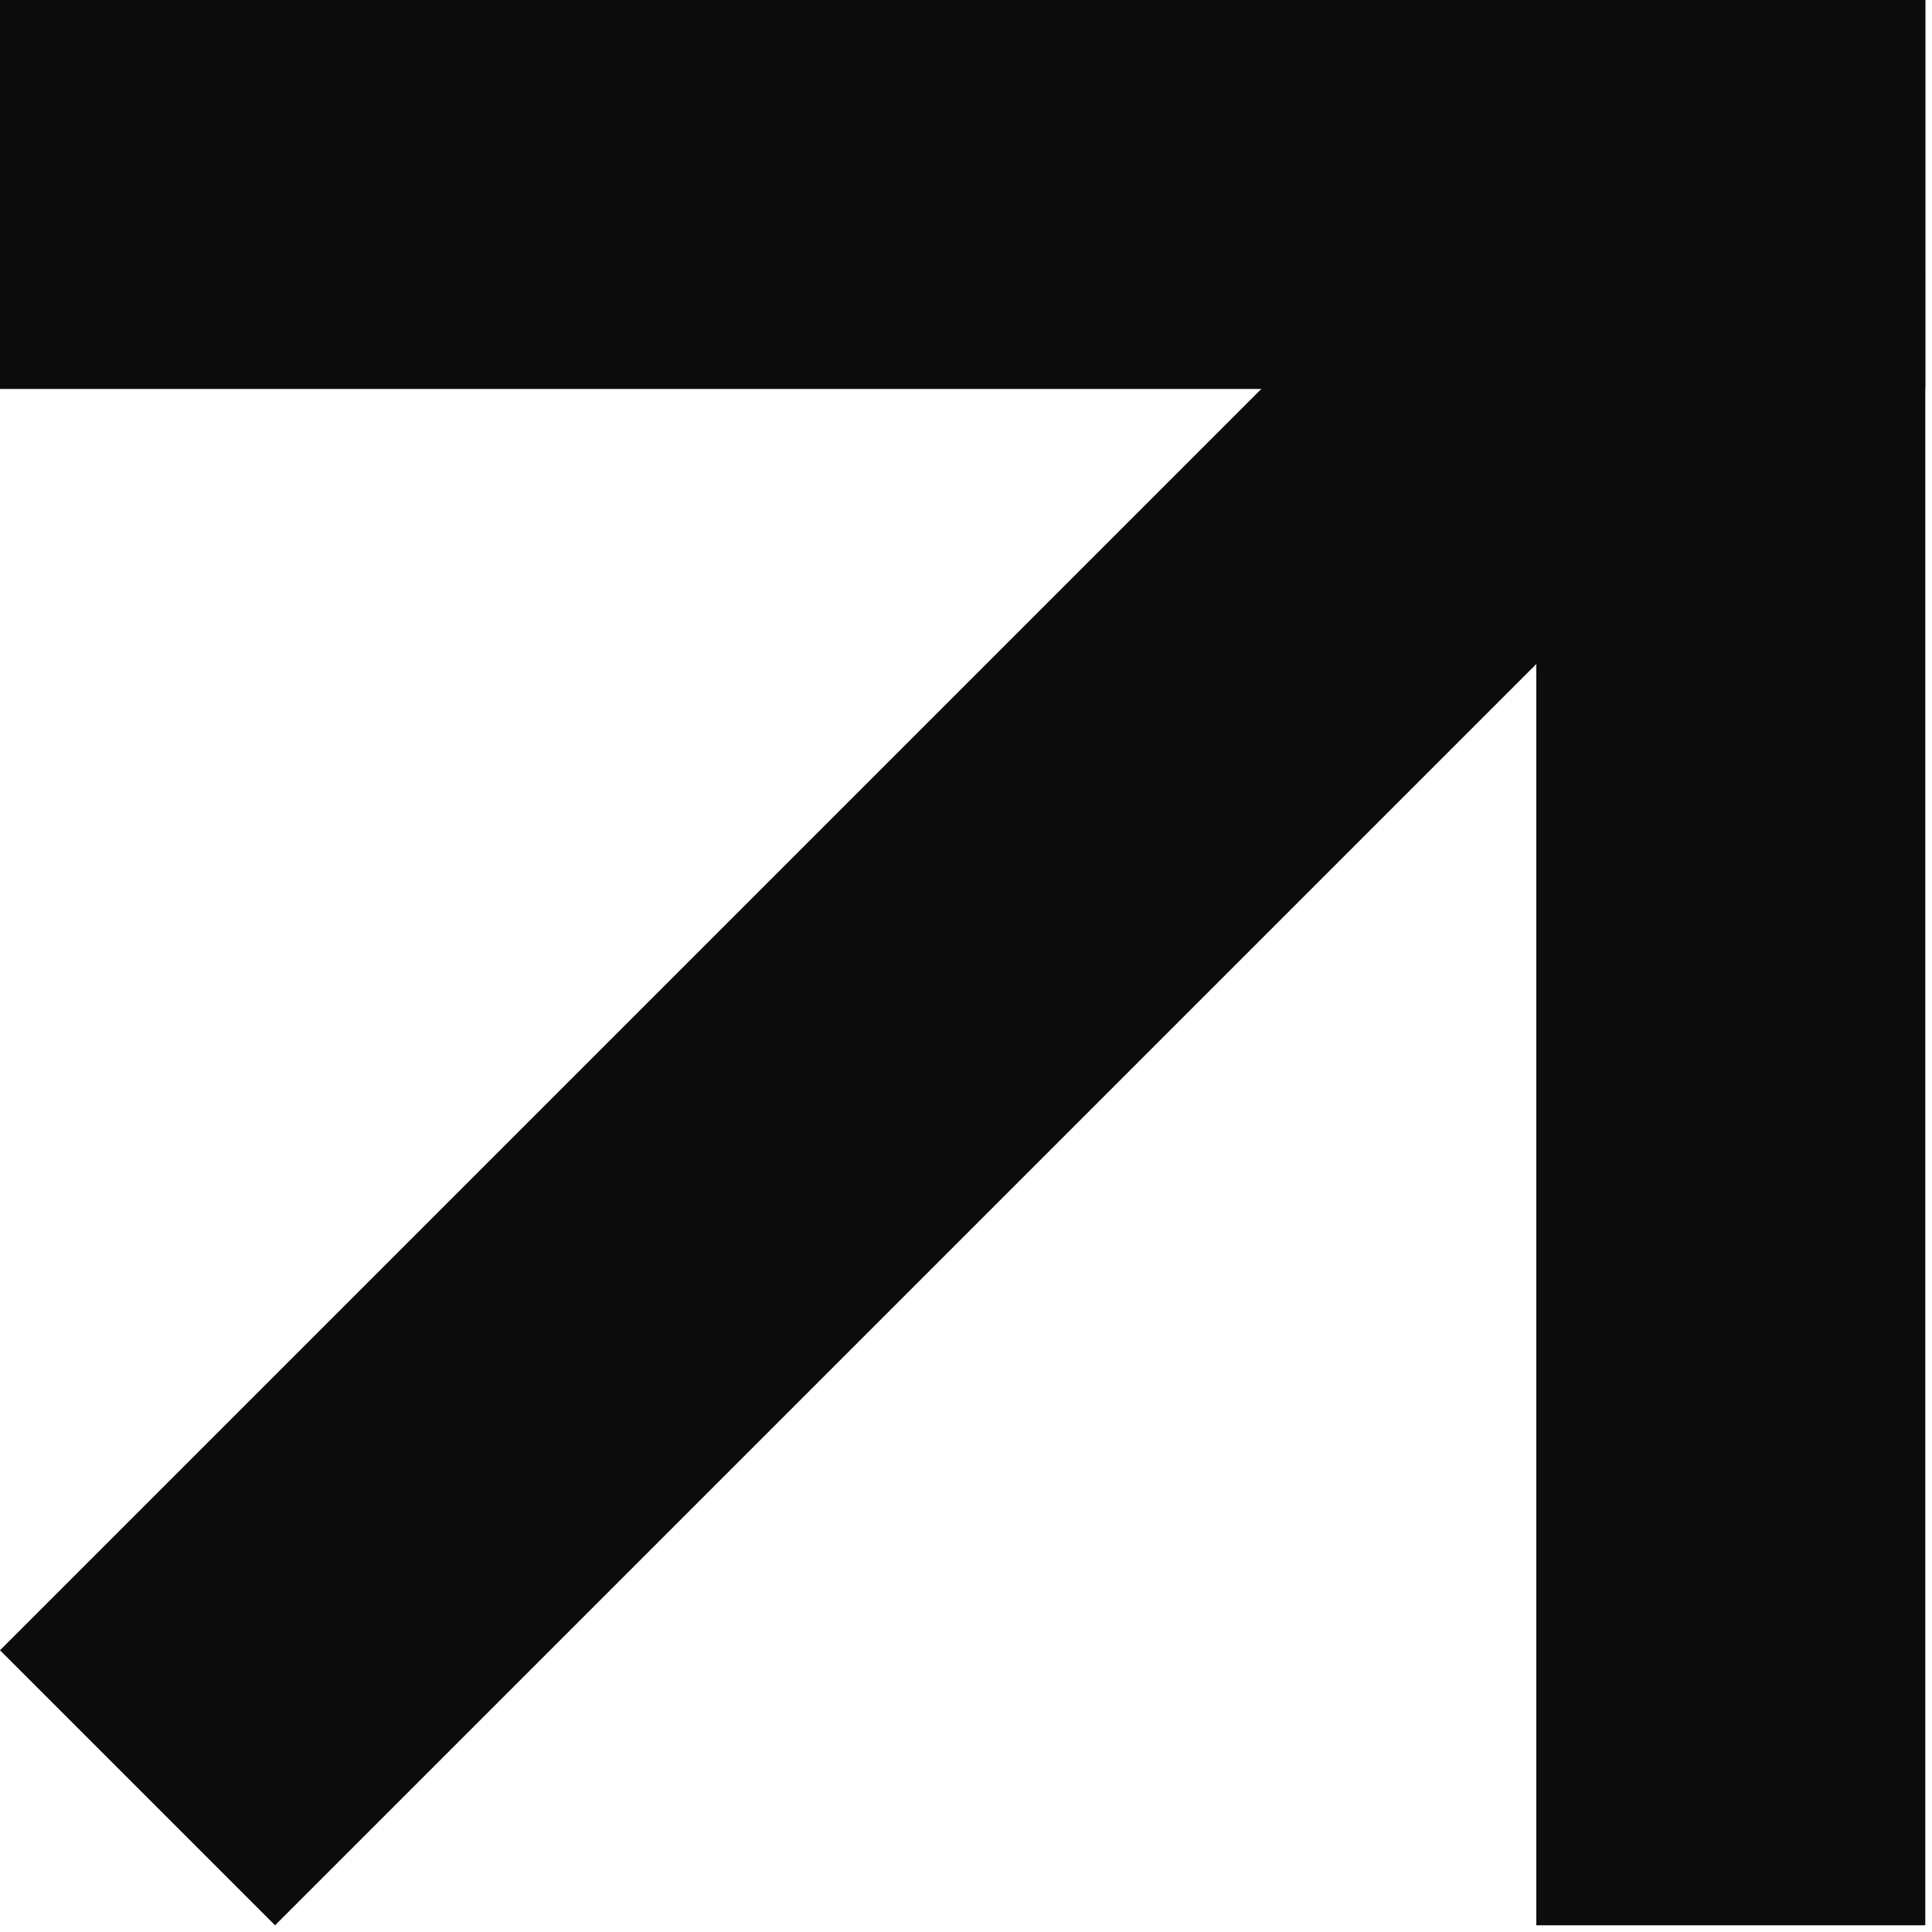 <?xml version="1.0" encoding="UTF-8" standalone="no"?><!DOCTYPE svg PUBLIC "-//W3C//DTD SVG 1.1//EN" "http://www.w3.org/Graphics/SVG/1.1/DTD/svg11.dtd"><svg width="100%" height="100%" viewBox="0 0 207 207" version="1.1" xmlns="http://www.w3.org/2000/svg" xmlns:xlink="http://www.w3.org/1999/xlink" xml:space="preserve" xmlns:serif="http://www.serif.com/" style="fill-rule:evenodd;clip-rule:evenodd;stroke-linejoin:round;stroke-miterlimit:2;"><rect id="Artboard2" x="0" y="0" width="206.281" height="206.281" style="fill:none;"/><rect x="164.606" y="0" width="41.675" height="206.281" style="fill:#0c0c0c;"/><path d="M206.281,41.675l-0,-41.675l-206.281,0l0,41.675l206.281,0Z" style="fill:#0c0c0c;"/><path d="M206.281,29.469l-29.469,-29.469l-176.812,176.812l29.469,29.469l176.812,-176.812Z" style="fill:#0c0c0c;"/></svg>
